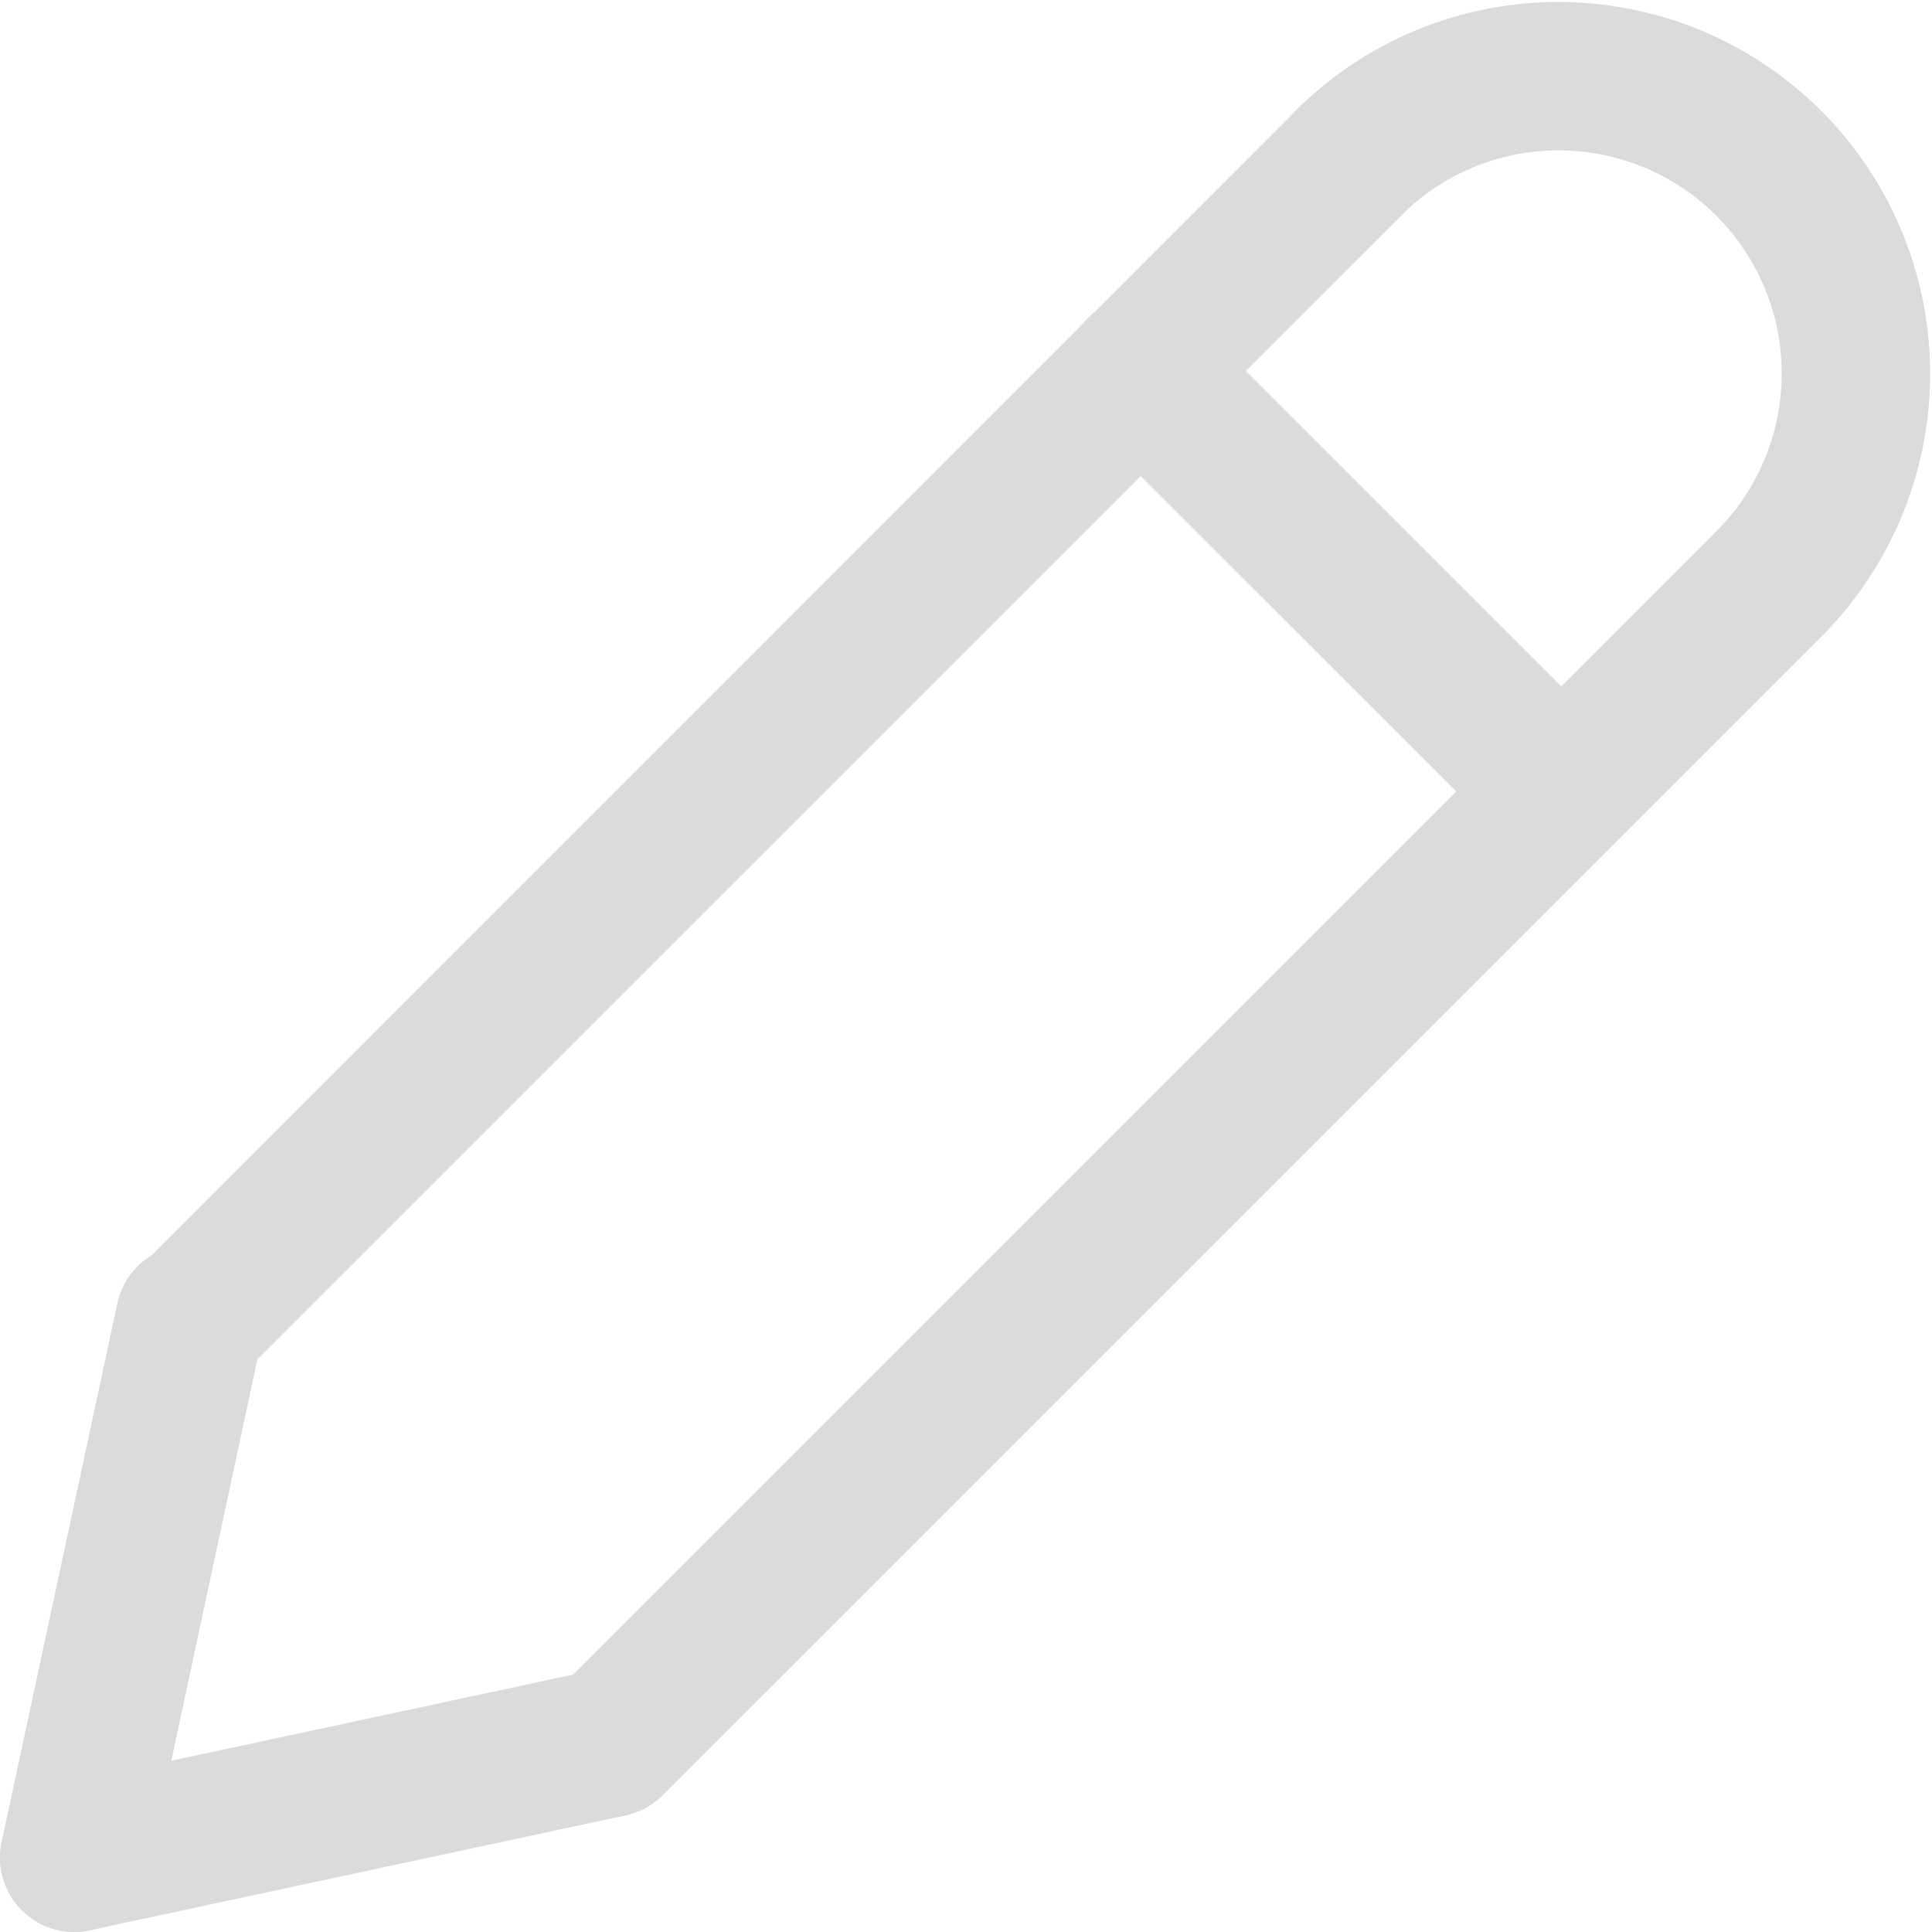 <svg xmlns="http://www.w3.org/2000/svg" width="17.969" height="17.969" viewBox="0 0 17.969 17.969"><defs><style>.a{fill:#dbdbdb;}</style></defs><g transform="translate(1.069 0.8)"><path class="a" d="M9.8,20.533a.692.692,0,0,1-.489-1.18L20.115,8.546a.691.691,0,0,1,.978.978L10.286,20.33A.69.69,0,0,1,9.8,20.533Z" transform="translate(-9.105 -8.343)"/></g><g transform="translate(0 11.606)"><path class="a" d="M6.707,45.96a.7.7,0,0,1-.146-.016.692.692,0,0,1-.531-.821L7.1,40.143a.692.692,0,1,1,1.352.29l-1.068,4.98a.692.692,0,0,1-.676.547Z" transform="translate(-6.015 -39.597)"/></g><g transform="translate(4.98 4.712)"><path class="a" d="M21.11,31.847a.692.692,0,0,1-.489-1.18L31.428,19.86a.691.691,0,0,1,.978.978L21.6,31.644a.69.69,0,0,1-.489.2Z" transform="translate(-20.418 -19.657)"/></g><g transform="translate(0 15.518)"><path class="a" d="M6.705,53.361a.692.692,0,0,1-.145-1.368l4.98-1.068a.692.692,0,0,1,.29,1.352l-4.98,1.068A.677.677,0,0,1,6.705,53.361Z" transform="translate(-6.014 -50.91)"/></g><g transform="translate(9.92 2.756)"><path class="a" d="M39.305,19.295a.688.688,0,0,1-.489-.2L34.9,15.181a.691.691,0,0,1,.978-.978l3.912,3.912a.692.692,0,0,1-.489,1.18Z" transform="translate(-34.702 -14)"/></g><g transform="translate(11.875)"><path class="a" d="M44.961,12.126a.692.692,0,0,1-.489-1.181,2.075,2.075,0,0,0-2.934-2.934.692.692,0,1,1-.978-.978,3.458,3.458,0,0,1,4.89,4.89.688.688,0,0,1-.489.2Z" transform="translate(-40.357 -6.031)"/></g></svg>